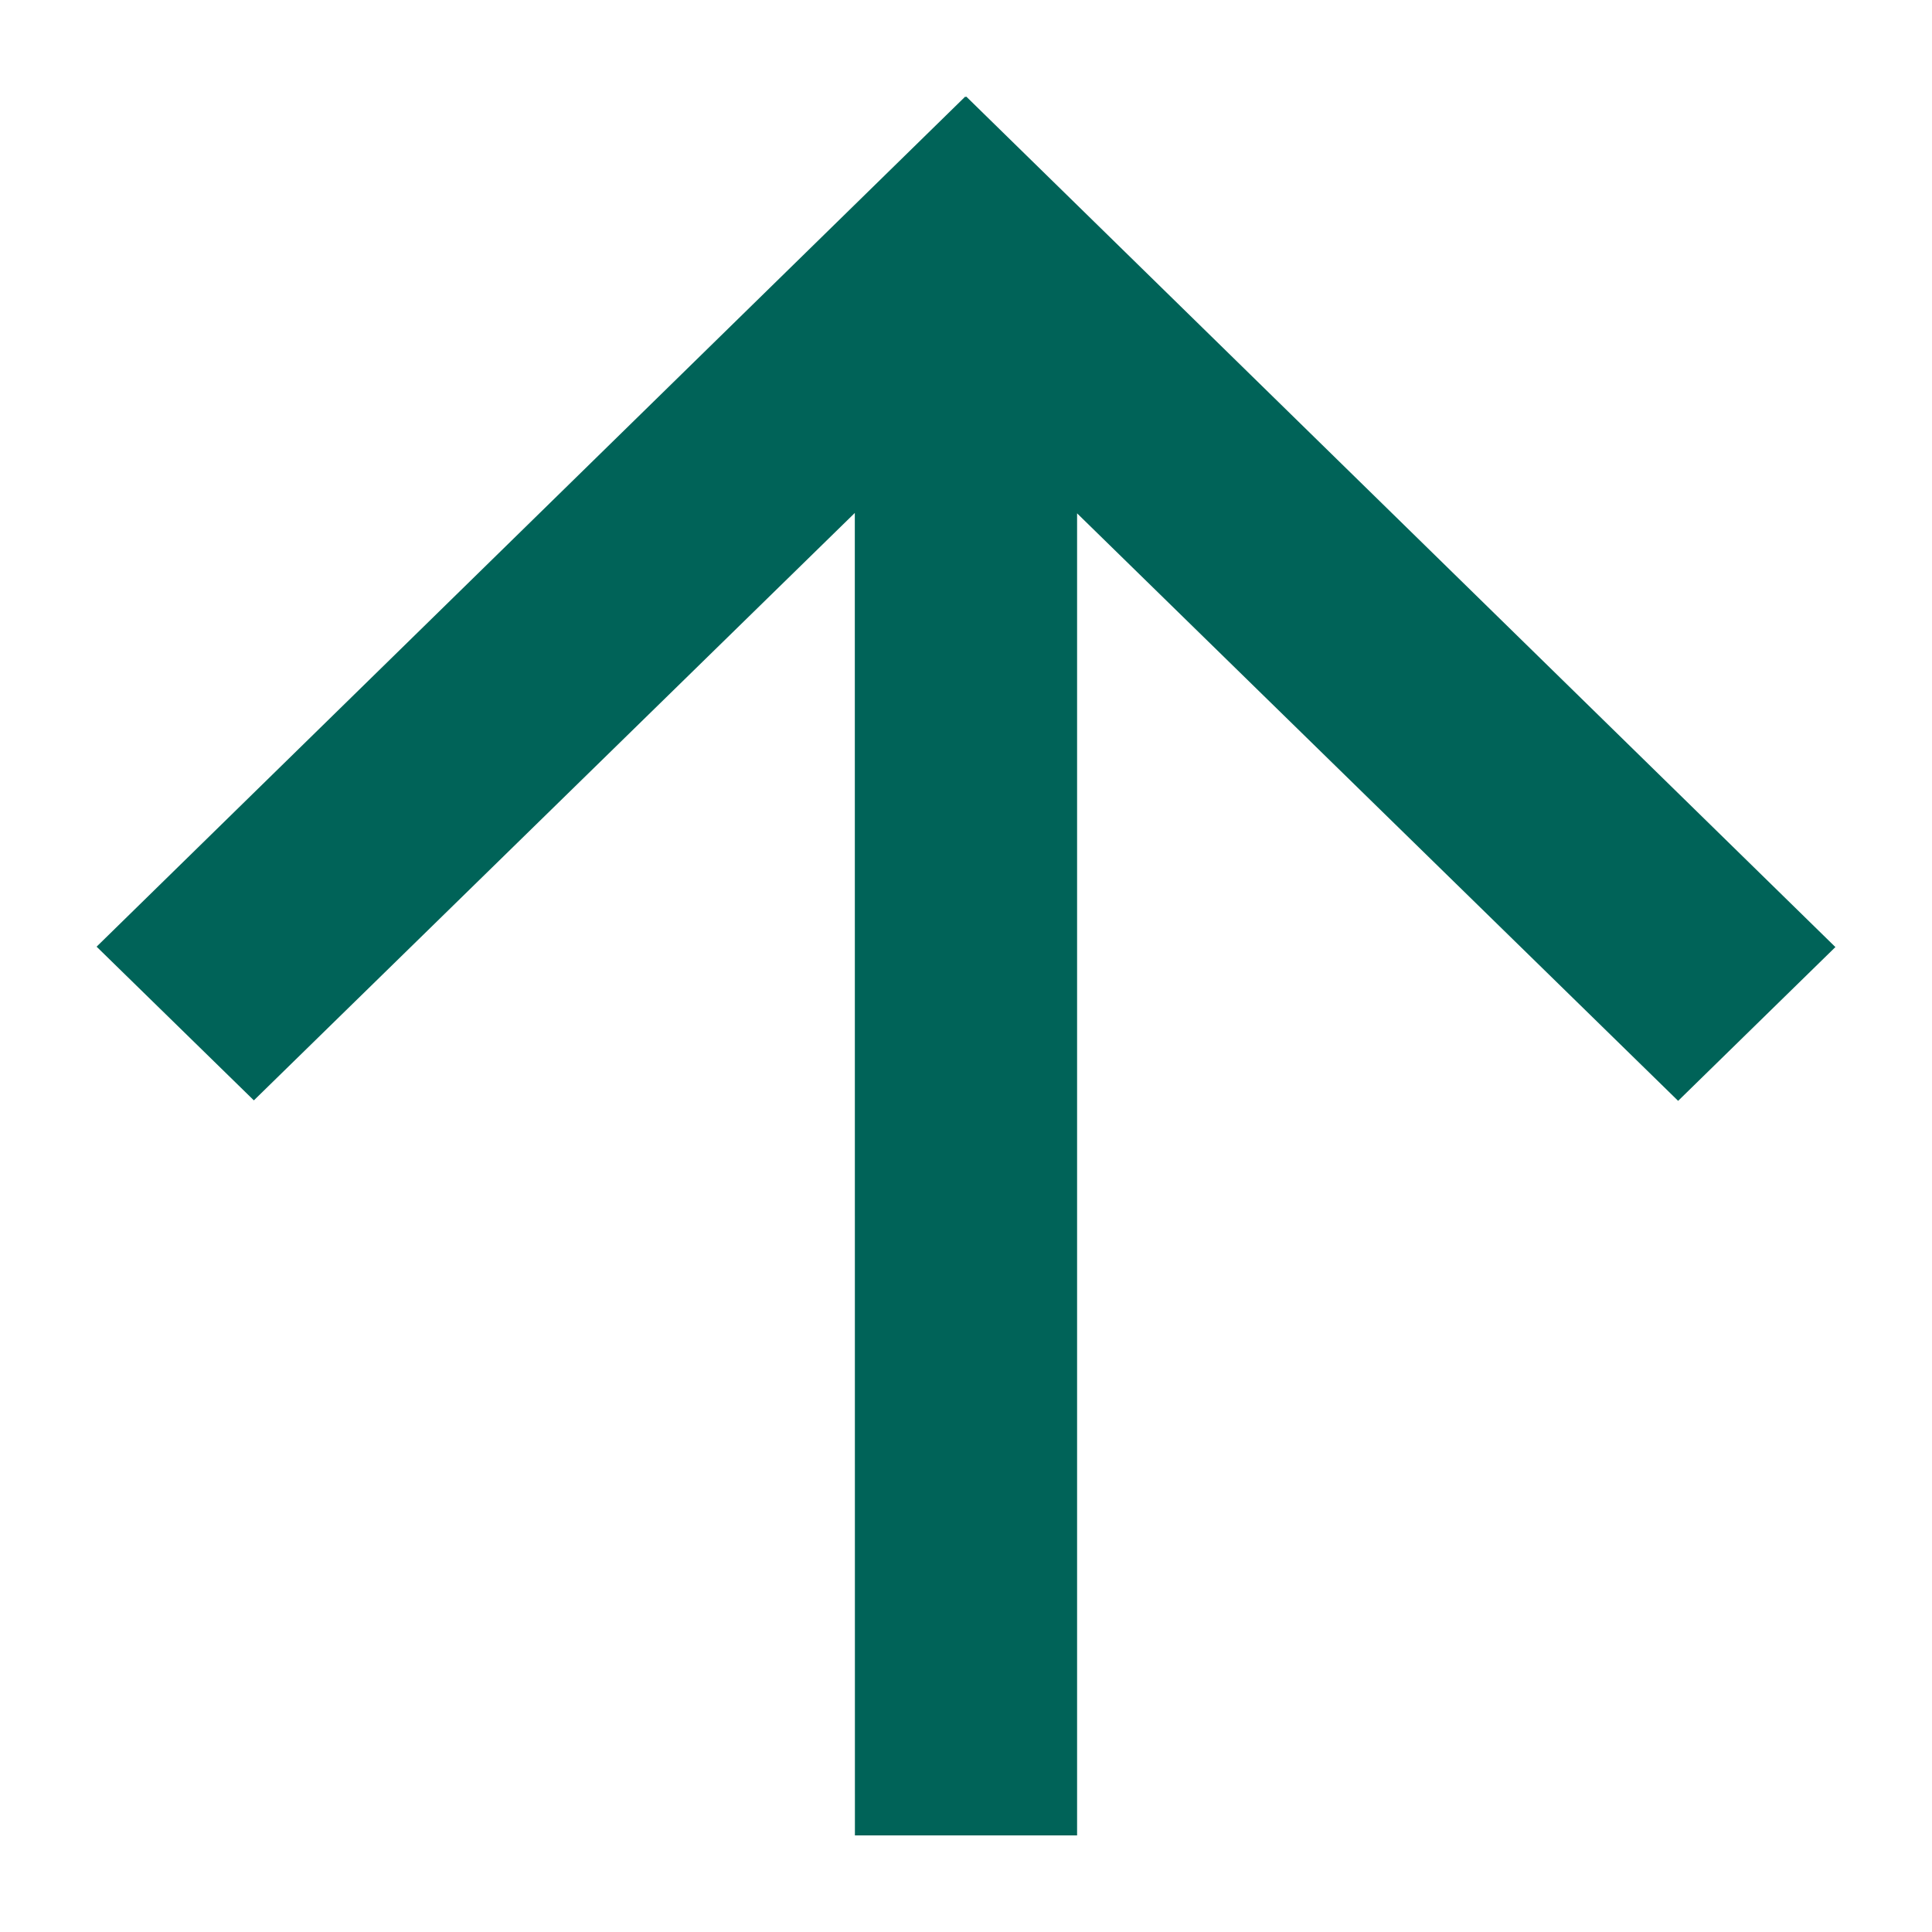 <?xml version="1.0" encoding="utf-8"?>
<!-- Generator: Adobe Illustrator 14.0.0, SVG Export Plug-In . SVG Version: 6.00 Build 43363)  -->
<!DOCTYPE svg PUBLIC "-//W3C//DTD SVG 1.1//EN" "http://www.w3.org/Graphics/SVG/1.1/DTD/svg11.dtd">
<svg version="1.1" id="Layer_1" xmlns="http://www.w3.org/2000/svg" xmlns:xlink="http://www.w3.org/1999/xlink" x="0px" y="0px"
	 width="20px" height="20px" viewBox="2 2 20 20" enable-background="new 2 2 20 20" xml:space="preserve">
<polygon fill="#006358" points="21,11.804 12.003,3 11.998,3.005 11.992,3 3,11.8 4.628,13.391 10.849,7.31 10.85,21 13.15,21 
	13.15,7.314 19.372,13.396 "/>
</svg>
